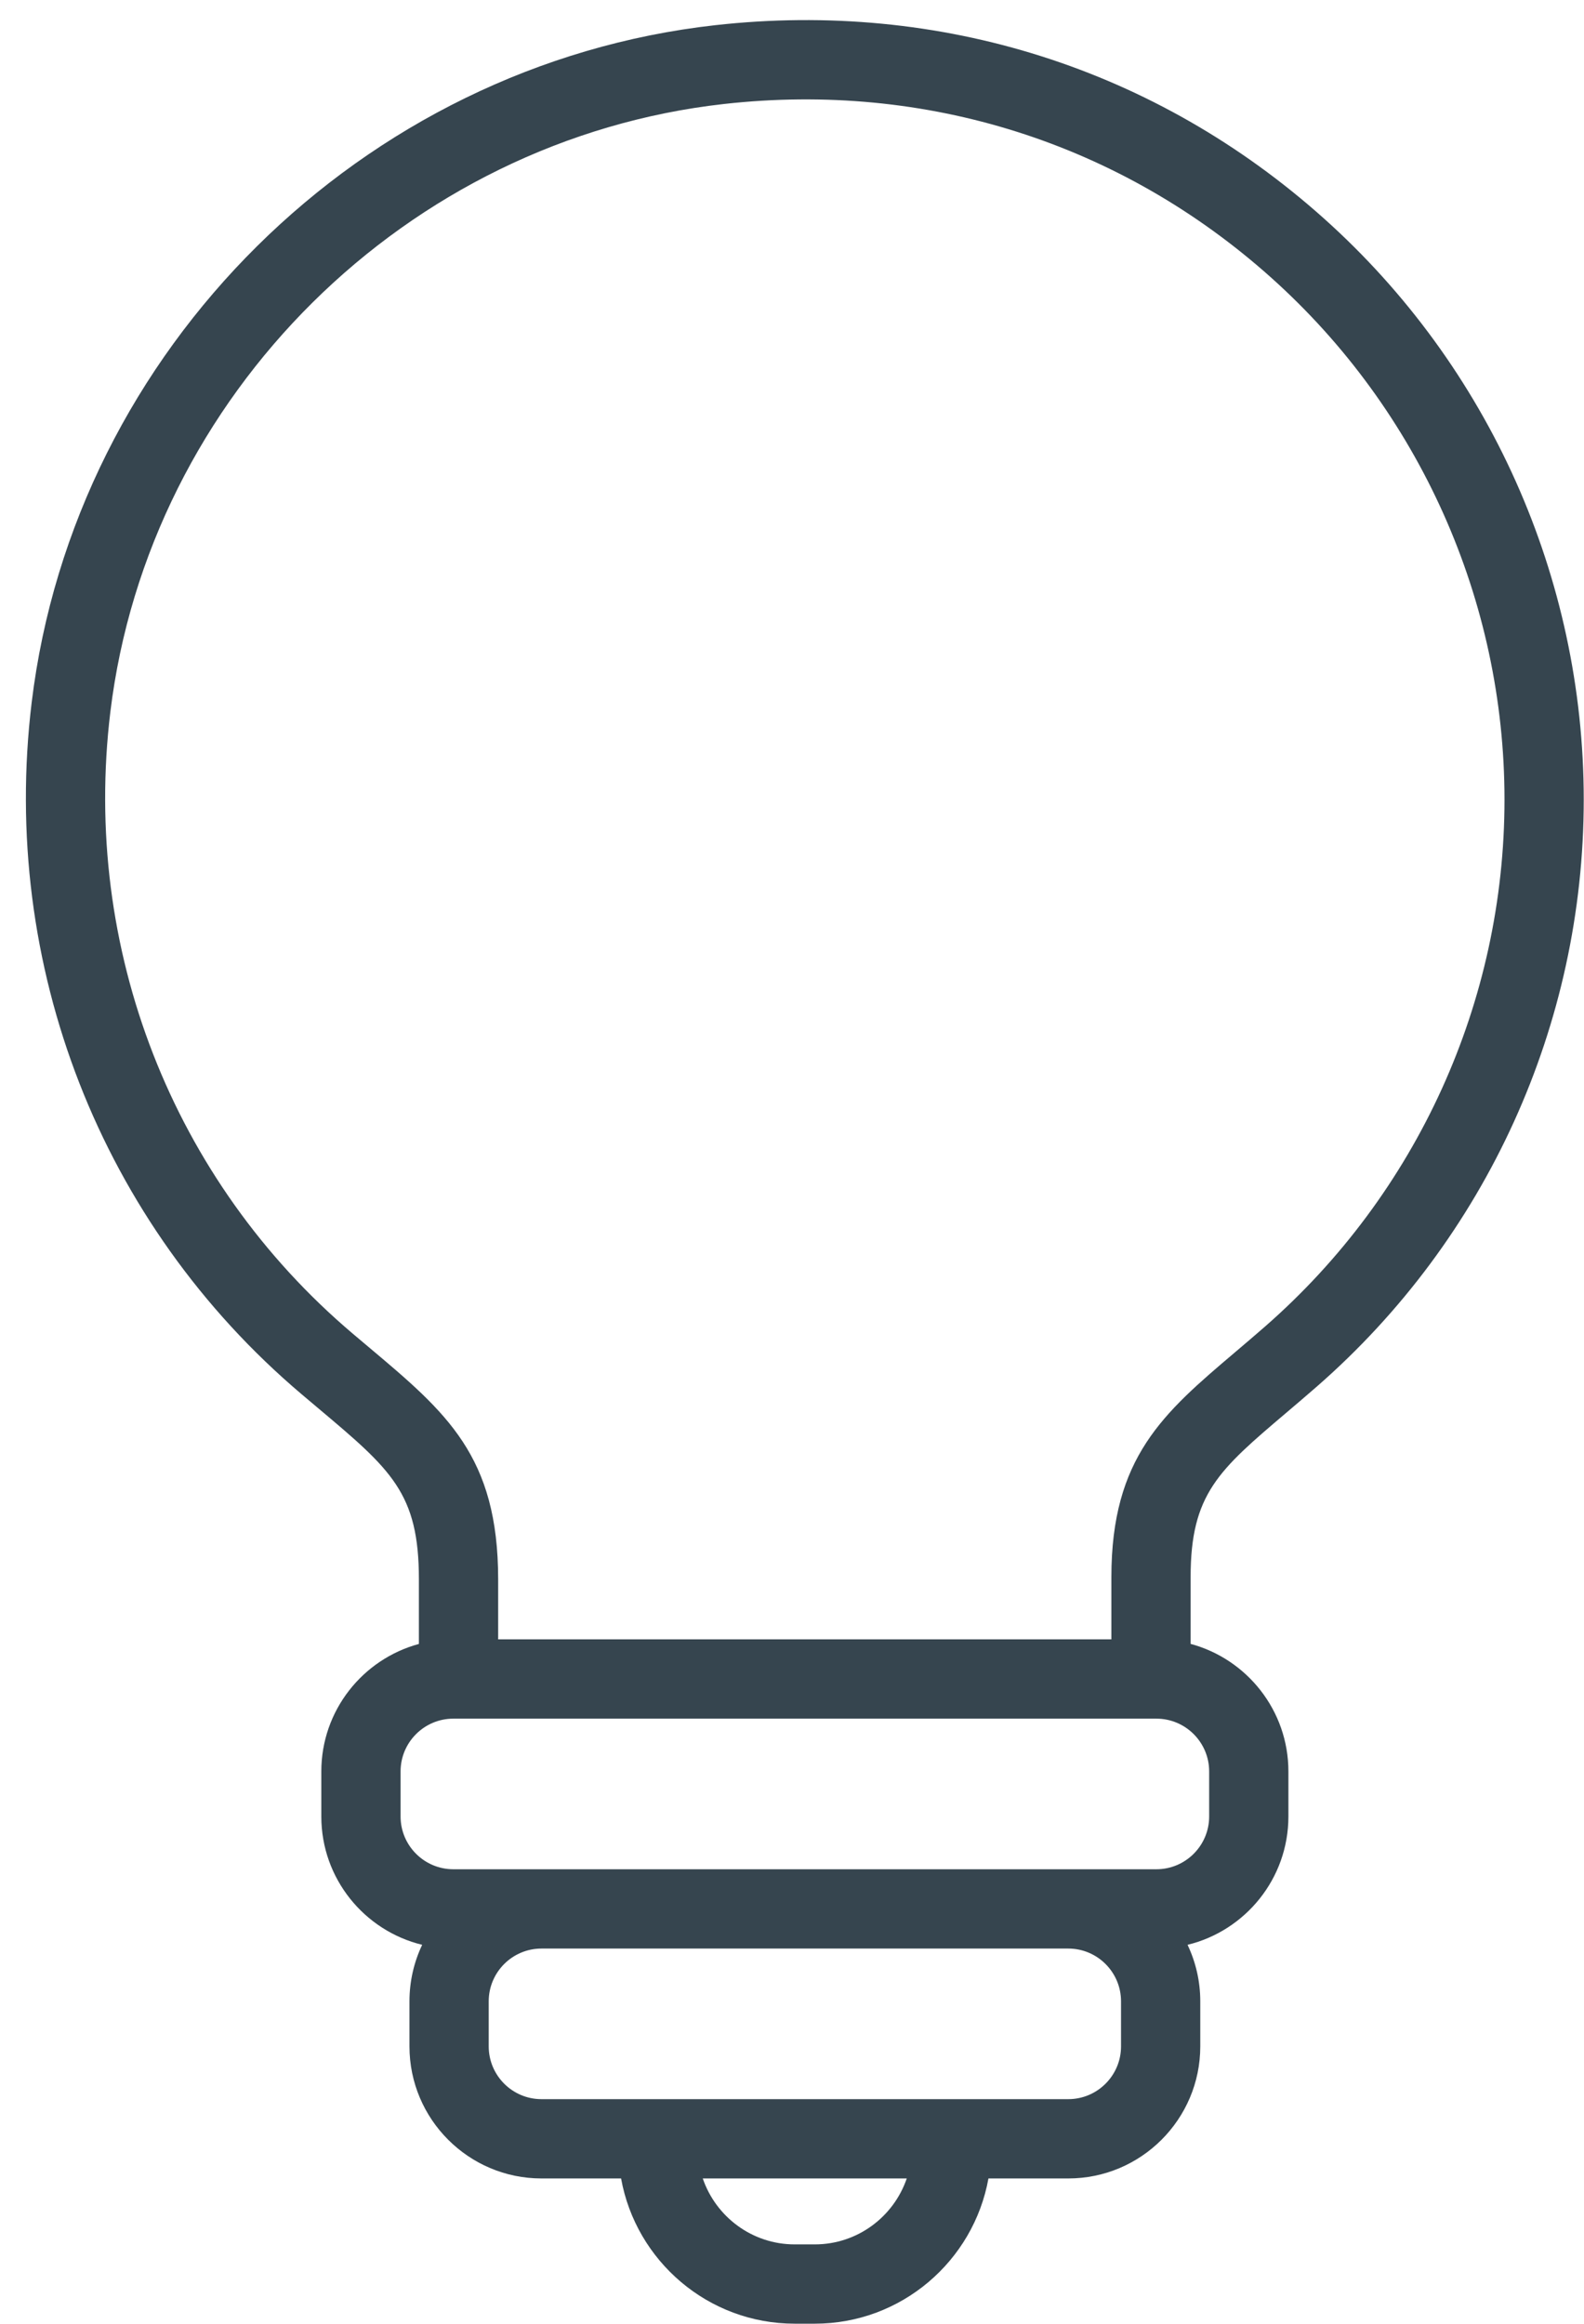 <?xml version="1.0" encoding="UTF-8" standalone="no"?><svg xmlns="http://www.w3.org/2000/svg" xmlns:xlink="http://www.w3.org/1999/xlink" fill="#36454f" height="439.6" preserveAspectRatio="xMidYMid meet" version="1" viewBox="-4.9 -3.8 299.8 439.6" width="299.8" zoomAndPan="magnify"><g id="change1_1"><path d="M245.677,37.529C213.995,9.19,173.085-3.797,130.465,0.964C63.595,8.435,9.187,62.311,1.096,129.07 c-6.029,49.743,13.06,98.659,51.061,130.85c1.057,0.896,2.082,1.757,3.074,2.592c13.938,11.719,19.153,16.104,19.153,32.468v12.203 c-10.626,2.873-18.468,12.592-18.468,24.114v8.527c0,11.745,8.149,21.617,19.089,24.273c-1.542,3.243-2.407,6.866-2.407,10.689 v8.527c0,13.774,11.206,24.981,24.98,24.981h15.073c2.806,15.598,16.468,27.474,32.861,27.474h3.807 c16.393,0,30.056-11.876,32.862-27.474h15.112c13.774,0,24.981-11.207,24.981-24.981v-8.527c0-3.823-0.866-7.446-2.408-10.689 c10.939-2.657,19.088-12.529,19.088-24.273v-8.527c0-11.535-7.862-21.265-18.507-24.125v-12.625c0-15.74,5.317-20.251,18.166-31.149 c1.82-1.544,3.742-3.175,5.76-4.938c32.08-28.018,50.479-68.479,50.479-111.007C294.853,105.549,276.929,65.484,245.677,37.529z M149.319,420.767h-3.807c-8.07,0-14.927-5.231-17.401-12.474h38.609C164.247,415.536,157.389,420.767,149.319,420.767z M207.275,383.312c0,5.504-4.478,9.981-9.981,9.981H97.578c-5.503,0-9.98-4.478-9.98-9.981v-8.527c0-5.503,4.477-9.98,9.98-9.98 h99.715c5.504,0,9.981,4.478,9.981,9.98V383.312z M223.955,331.295v8.527c0,5.504-4.478,9.981-9.981,9.981h-16.681H97.578H80.898 c-5.503,0-9.981-4.478-9.981-9.981v-8.527c0-5.503,4.478-9.98,9.981-9.98h0.987h131.063h1.025 C219.478,321.315,223.955,325.792,223.955,331.295z M234.507,247.16c-1.96,1.712-3.827,3.296-5.596,4.796 c-13.621,11.555-23.463,19.902-23.463,42.589v11.77H89.385v-11.336c0-23.35-9.747-31.545-24.5-43.949 c-0.979-0.823-1.99-1.673-3.032-2.556c-34.139-28.919-51.285-72.882-45.866-117.6C23.25,70.945,72.096,22.578,132.131,15.871 c38.313-4.282,75.086,7.382,103.546,32.838c28.074,25.112,44.176,61.103,44.176,98.742 C279.853,185.649,263.324,221.991,234.507,247.16z" fill="inherit"/></g></svg>